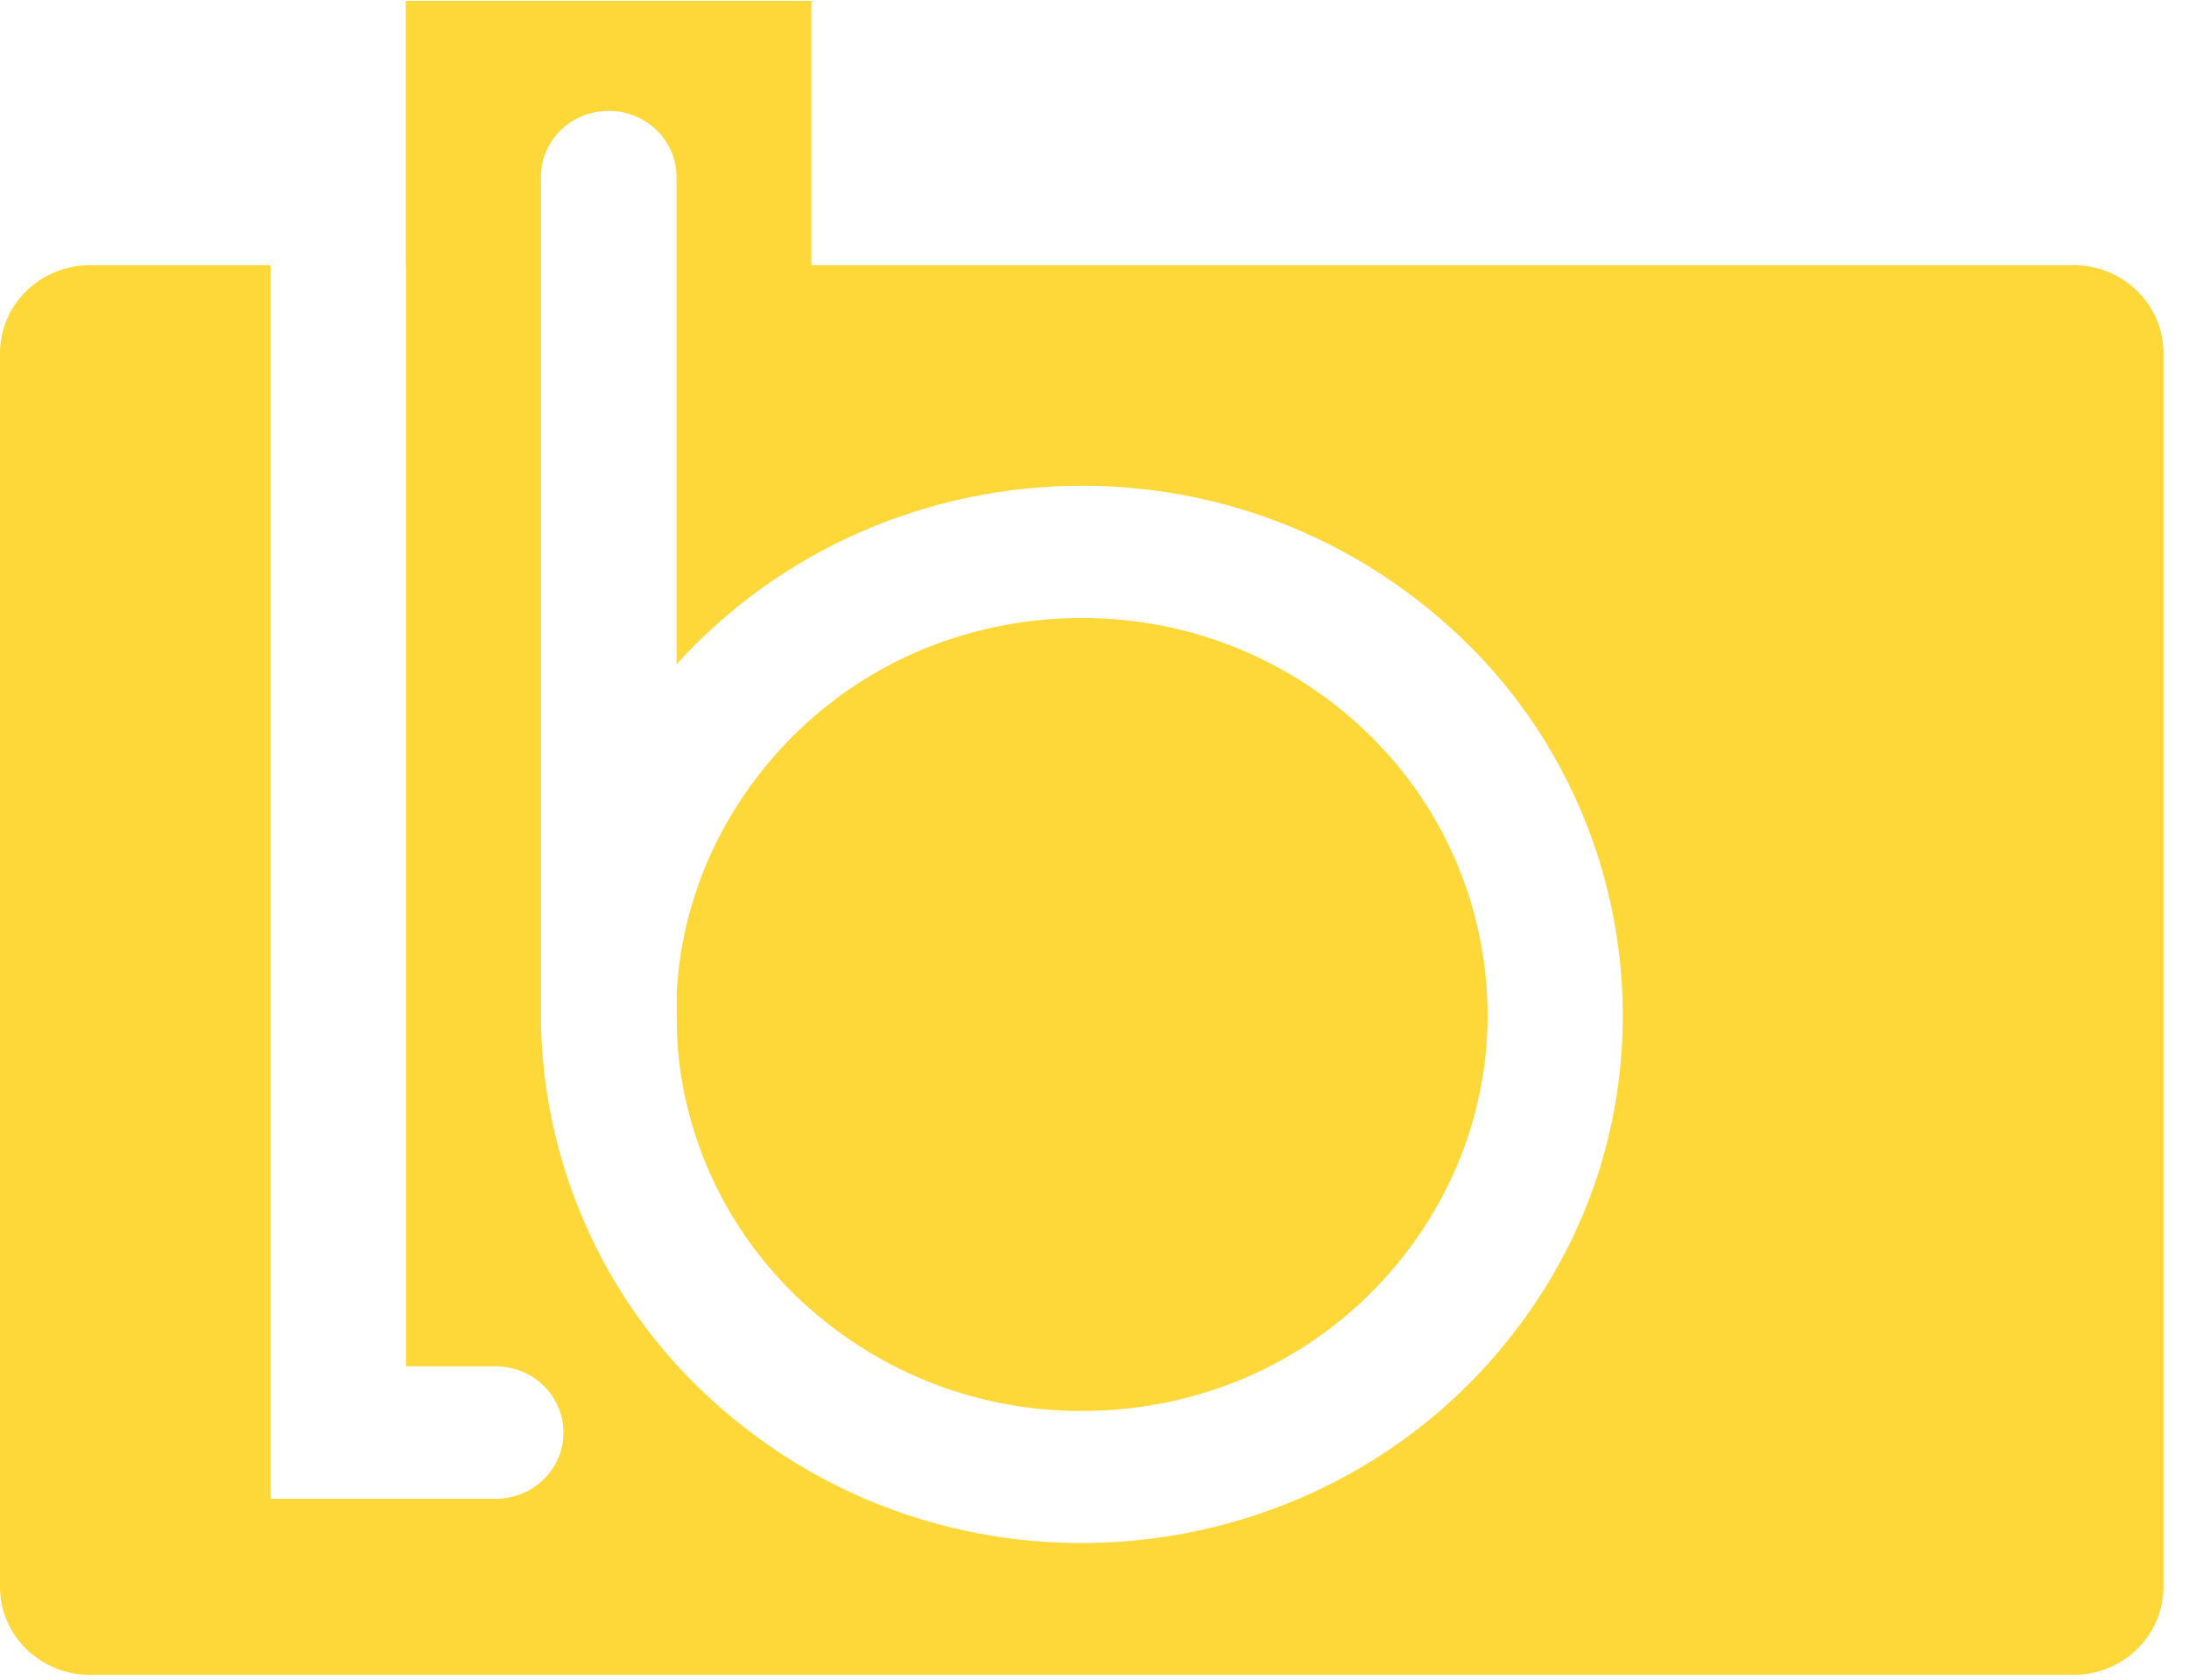 <?xml version="1.0" encoding="UTF-8"?>
<svg width="86px" height="66px" viewBox="0 0 86 66" version="1.1" xmlns="http://www.w3.org/2000/svg" xmlns:xlink="http://www.w3.org/1999/xlink">
    <!-- Generator: Sketch 42 (36781) - http://www.bohemiancoding.com/sketch -->
    <title>light_blue_logo@1x</title>
    <desc>Created with Sketch.</desc>
    <defs></defs>
    <g id="Page-1" stroke="none" stroke-width="1" fill="none" fill-rule="evenodd" fill-opacity="0.8">
        <g id="Light-Blue-logo-1024-white" fill="#fecd08">
            <g id="Layer_1">
                <g id="Group">
                    <path d="M81.467,10.42 L31.877,10.42 L31.877,0.034 L15.943,0.034 L15.943,10.42 L15.952,10.42 L15.952,53.688 L19.482,53.688 C20.939,53.688 22.136,54.849 22.136,56.282 L22.136,56.299 C22.136,57.732 20.939,58.893 19.482,58.893 L10.626,58.893 L10.626,10.42 L3.539,10.42 C1.579,10.42 0,11.972 0,13.88 L0,62.353 C0,64.269 1.587,65.812 3.539,65.812 L81.459,65.812 C83.419,65.812 84.998,64.261 84.998,62.353 L84.998,13.888 C85.006,11.972 83.419,10.42 81.467,10.42 Z M61.005,50.101 C56.972,56.977 49.781,60.632 42.486,60.632 C38.071,60.632 33.612,59.292 29.804,56.511 C27.003,54.476 24.86,51.899 23.429,49.033 C21.998,46.167 21.252,43.03 21.252,39.859 L21.252,6.953 C21.252,5.52 22.44,4.358 23.906,4.358 L23.923,4.358 C25.389,4.358 26.578,5.52 26.578,6.953 L26.578,26.106 C30.732,21.511 36.587,19.086 42.512,19.086 C47.673,19.086 52.886,20.917 57.067,24.741 C64.18,31.227 65.828,41.851 61.005,50.101 Z" id="Shape"></path>
                    <path d="M55.28,49.177 C52.244,53.162 47.578,55.443 42.486,55.443 C39.042,55.443 35.746,54.374 32.979,52.356 C29.57,49.872 27.35,46.235 26.734,42.114 C26.621,41.359 26.586,40.613 26.586,39.867 L26.586,39.002 C26.751,35.967 27.827,33.05 29.726,30.557 C32.762,26.564 37.429,24.283 42.521,24.283 C45.964,24.283 49.252,25.36 52.019,27.369 C55.436,29.862 57.648,33.5 58.273,37.612 C58.889,41.732 57.822,45.836 55.28,49.177 Z" id="Shape"></path>
                </g>
            </g>
        </g>
    </g>
</svg>
